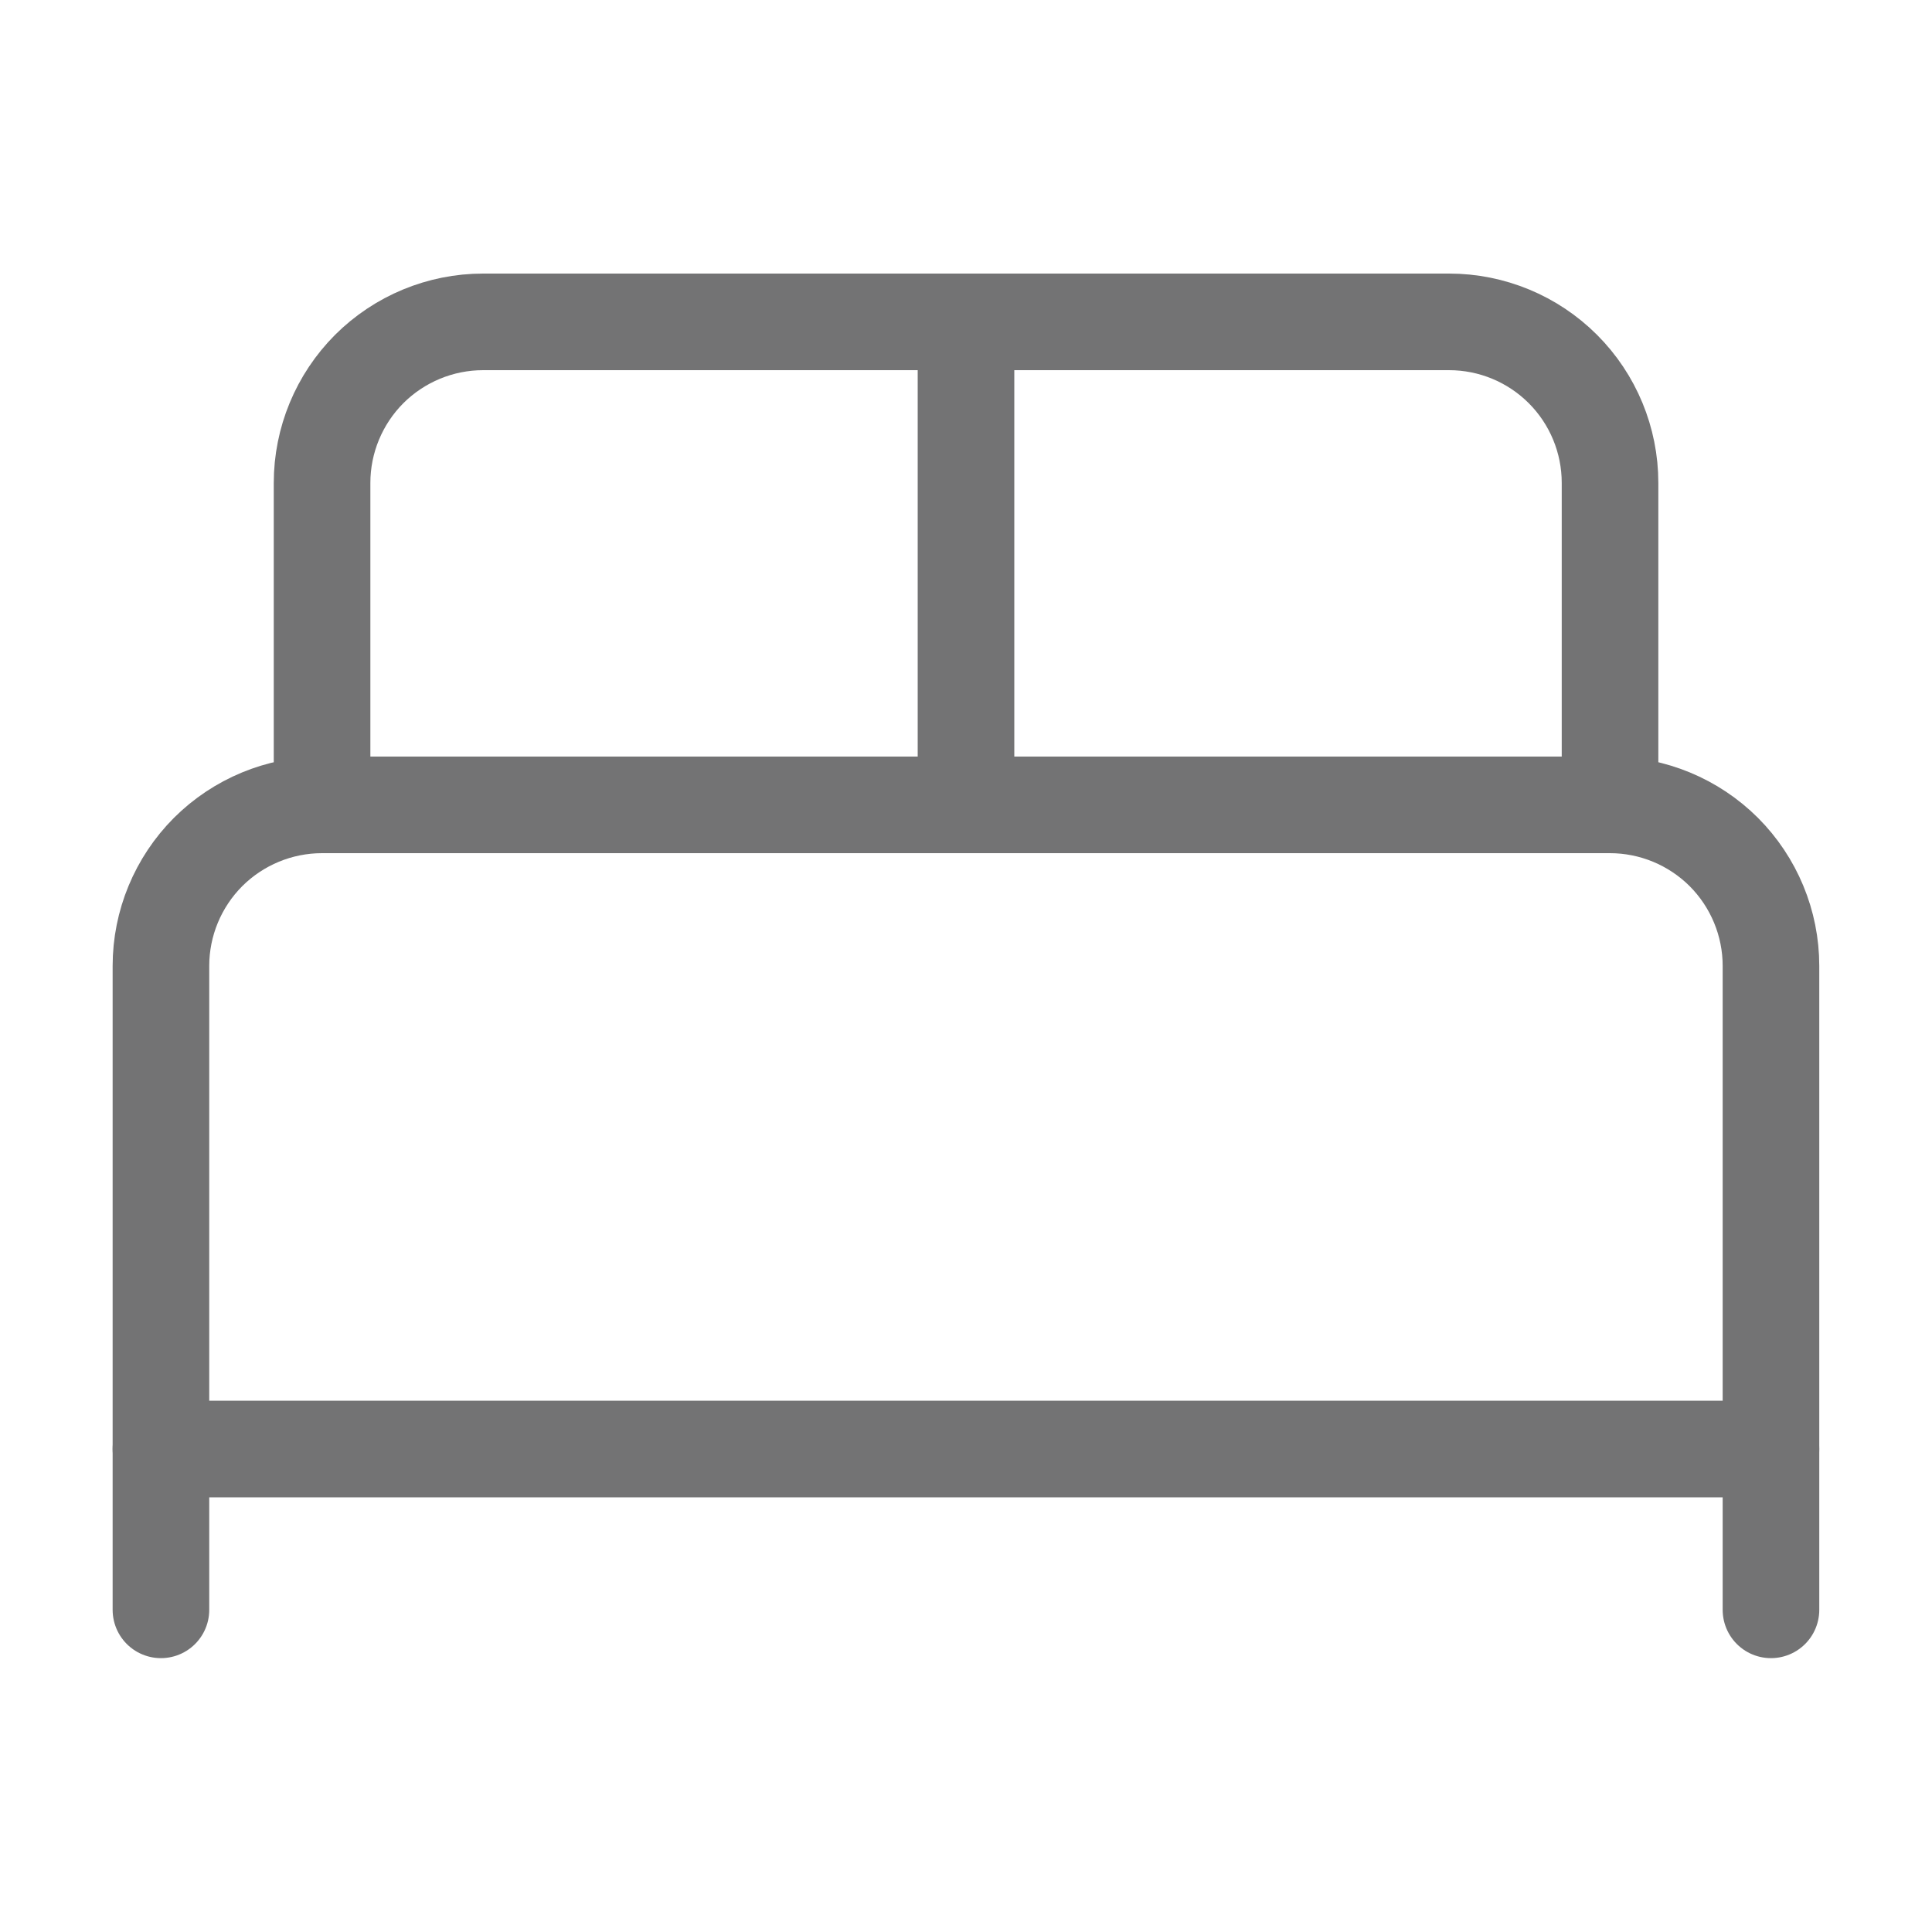 <svg width="20" height="20" viewBox="0 0 20 20" fill="none" xmlns="http://www.w3.org/2000/svg">
    <path d="M1.666 16.665V9.999C1.666 9.557 1.842 9.133 2.154 8.82C2.467 8.508 2.891 8.332 3.333 8.332H16.666C17.108 8.332 17.532 8.508 17.845 8.82C18.157 9.133 18.333 9.557 18.333 9.999V16.665" stroke="#737374" stroke-linecap="round" stroke-linejoin="round"/>
    <path d="M3.334 8.332V4.999C3.334 4.557 3.51 4.133 3.822 3.82C4.135 3.508 4.559 3.332 5.001 3.332H15.001C15.443 3.332 15.867 3.508 16.179 3.82C16.492 4.133 16.667 4.557 16.667 4.999V8.332" stroke="#737374" stroke-linecap="round" stroke-linejoin="round"/>
    <path d="M10 3.332V8.332" stroke="#737374" stroke-linecap="round" stroke-linejoin="round"/>
    <path d="M1.666 15H18.333" stroke="#737374" stroke-linecap="round" stroke-linejoin="round"/>
</svg>
